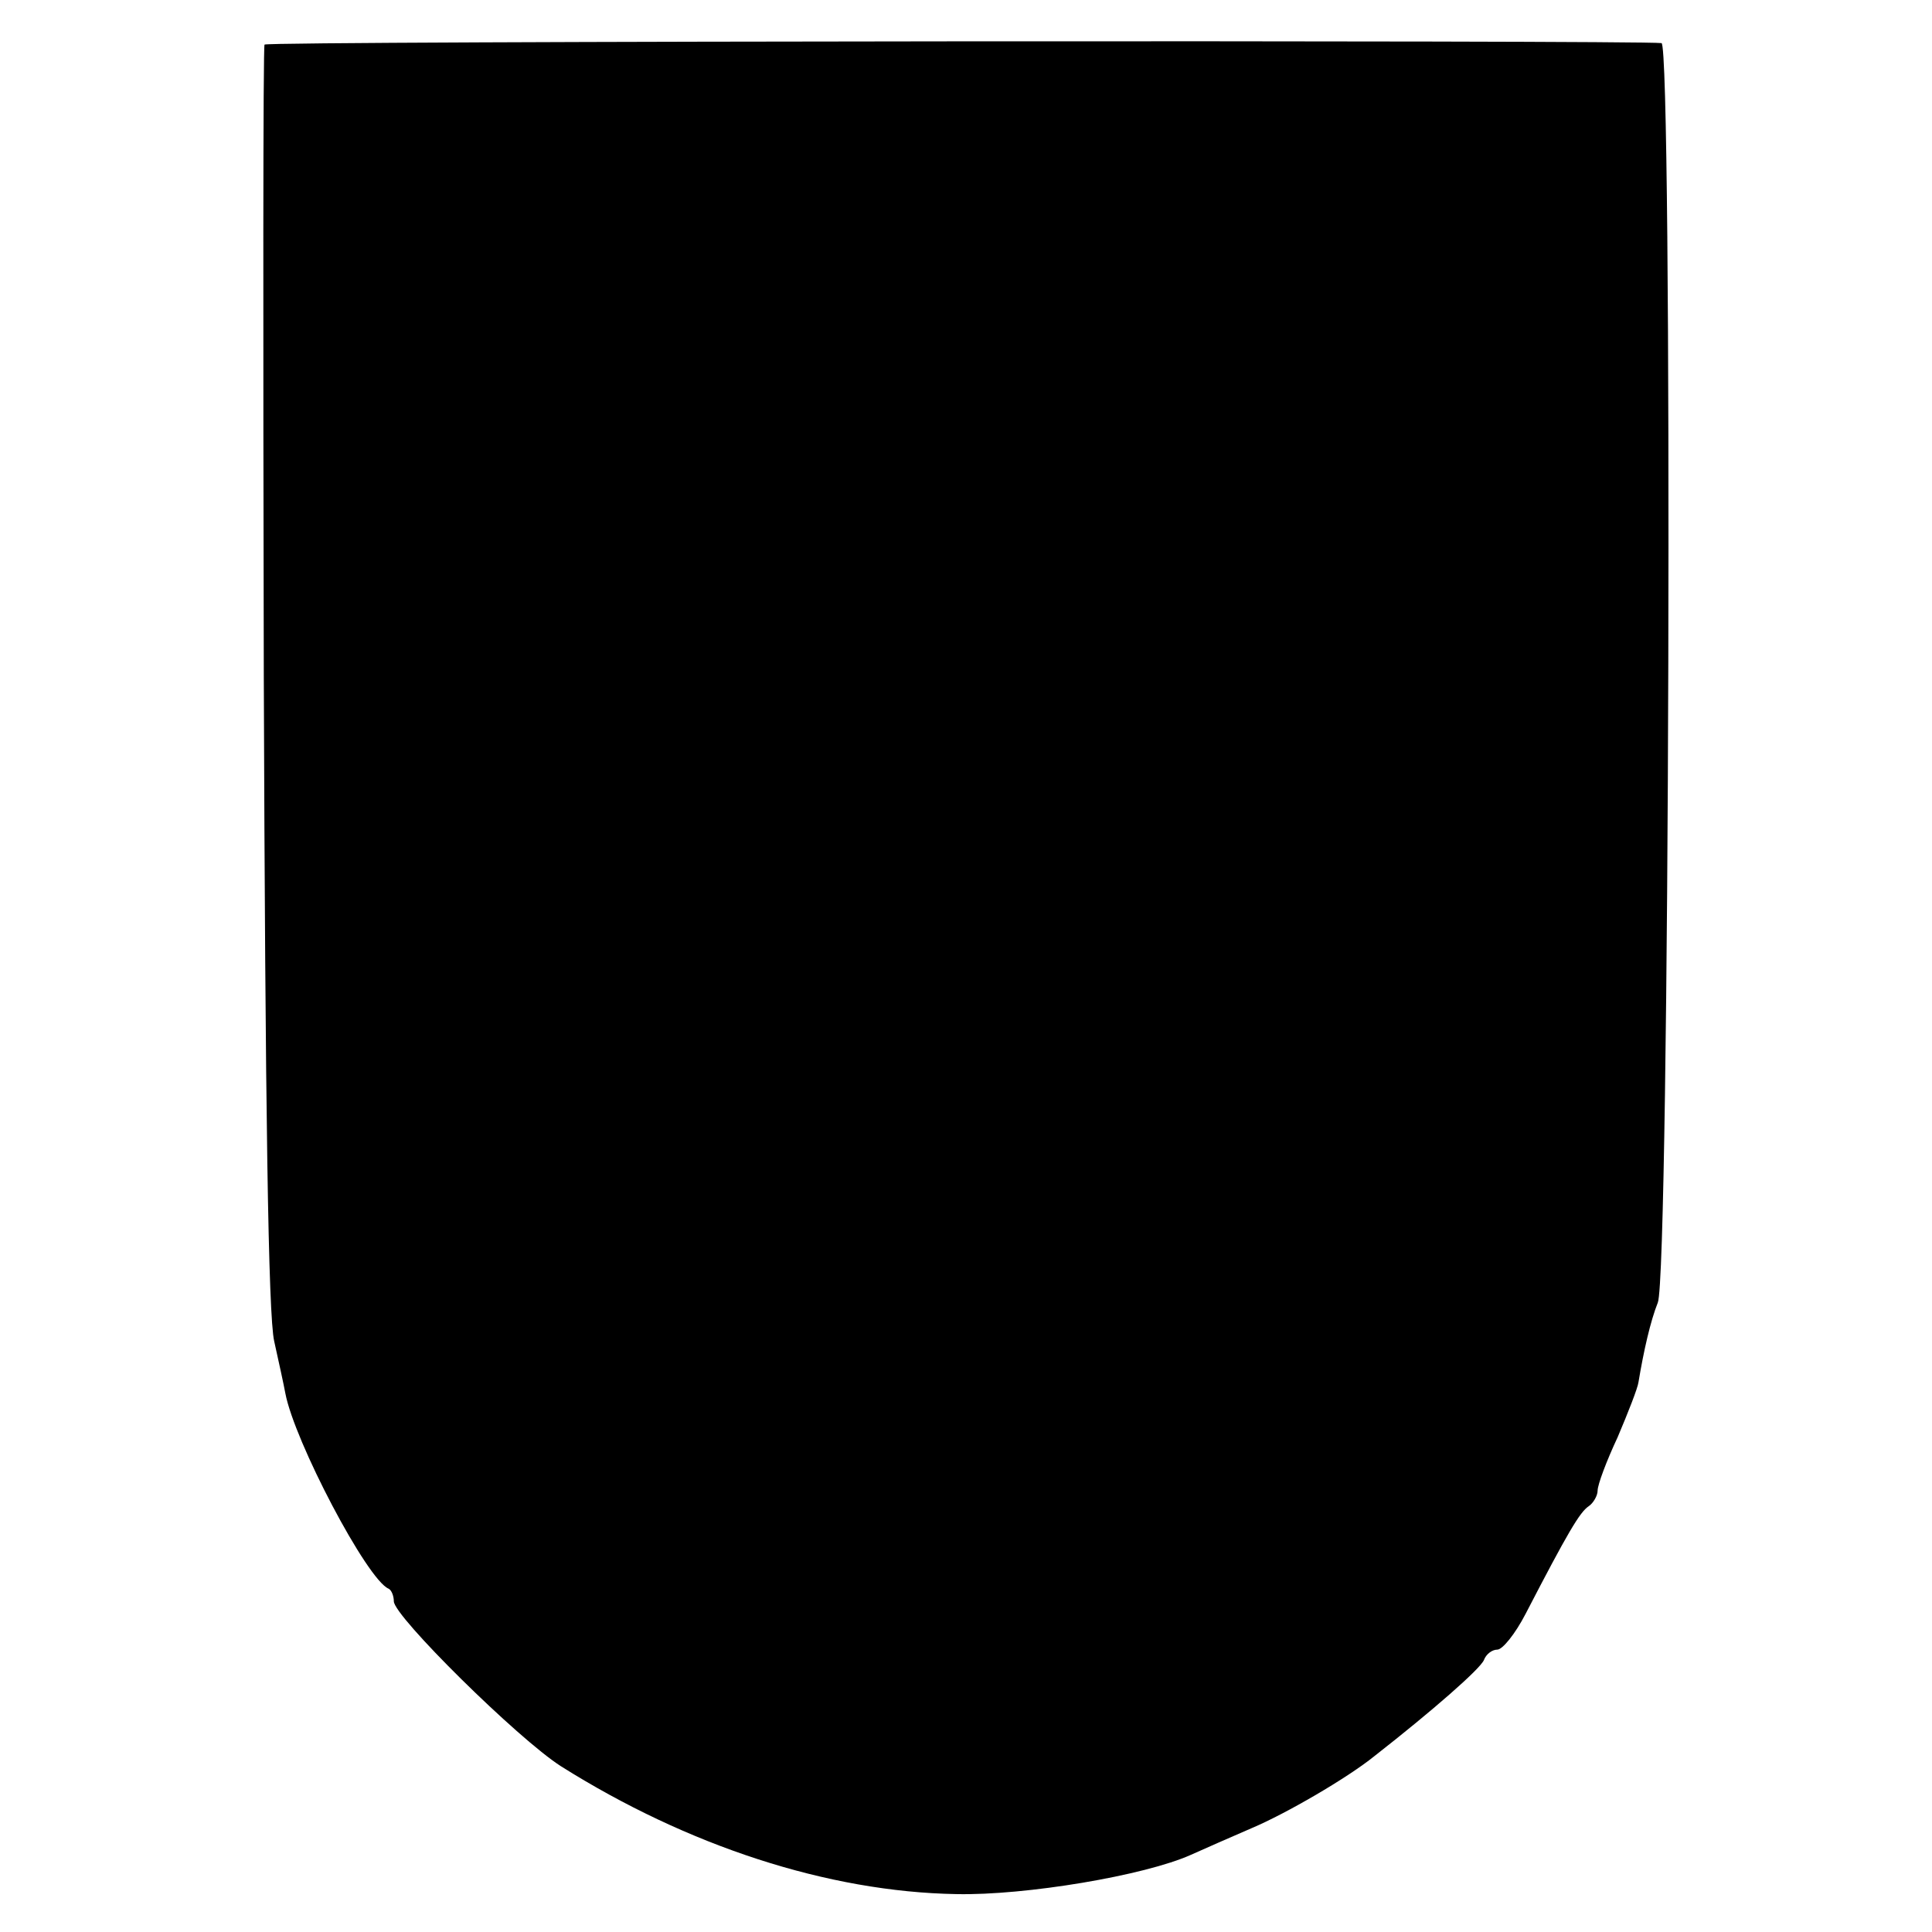 <?xml version="1.0" standalone="no"?>
<!DOCTYPE svg PUBLIC "-//W3C//DTD SVG 20010904//EN"
 "http://www.w3.org/TR/2001/REC-SVG-20010904/DTD/svg10.dtd">
<svg version="1.0" xmlns="http://www.w3.org/2000/svg"
 width="260pt" height="260pt" viewBox="0 0 260 260"
 preserveAspectRatio="xMidYMid meet">
<g transform="translate(0,260) scale(0.1,-0.1)"
fill="#000000" stroke="none">
<path d="M356 2540 c-2 -3 -2 -385 -1 -850 2 -586 6 -860 14 -895 6 -27 13
-59 15 -70 12 -64 110 -251 139 -263 4 -2 7 -10 7 -17 0 -20 167 -185 225
-222 170 -107 359 -169 532 -172 93 -2 254 25 316 53 18 8 54 24 82 36 45 19
128 67 165 97 78 61 142 117 147 129 3 8 11 14 18 14 7 0 24 21 38 48 57 110
73 137 85 145 6 4 12 14 12 21 0 8 12 40 27 72 14 33 27 66 28 74 7 42 16 82
26 107 16 39 20 1692 5 1695 -30 4 -1878 3 -1880 -2z"/>
</g>
</svg>
